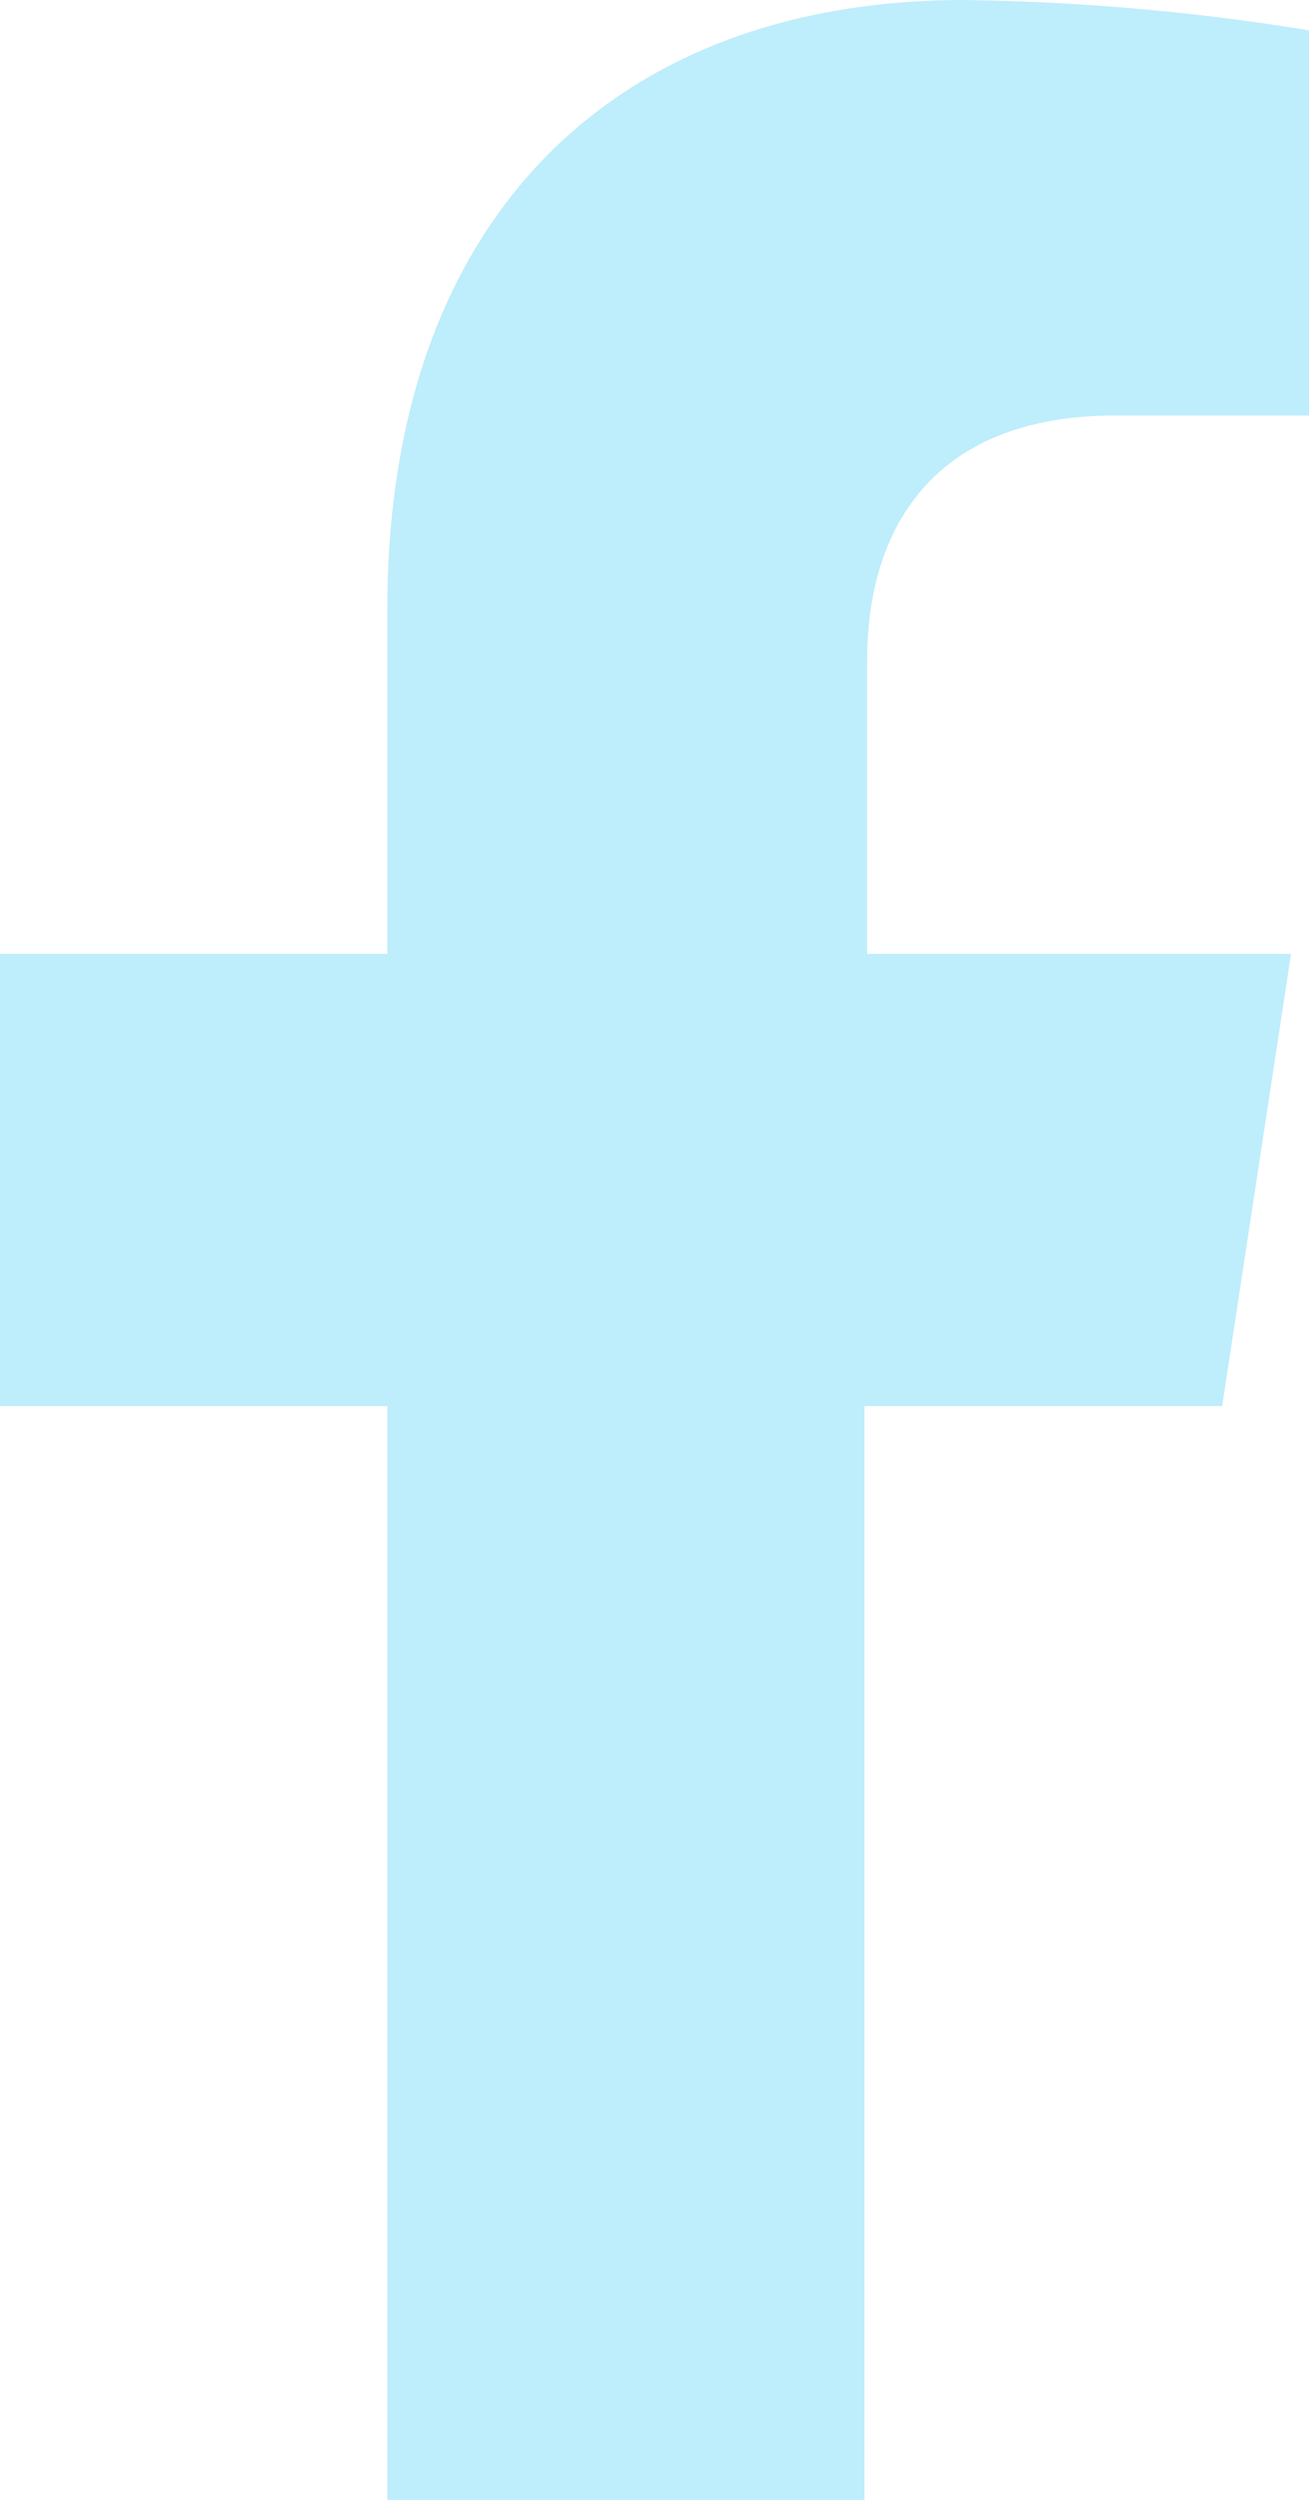 <svg width="11" height="21" viewBox="0 0 11 21" fill="none" xmlns="http://www.w3.org/2000/svg">
<path d="M10.27 11.812L10.849 8.013H7.287V5.544C7.287 4.505 7.785 3.49 9.378 3.49H11V0.255C10.042 0.098 9.074 0.013 8.104 0C5.173 0 3.255 1.822 3.255 5.116V8.013H0V11.812H3.255V21H7.264V11.812H10.27Z" fill="#BEEDFC"/>
</svg>

